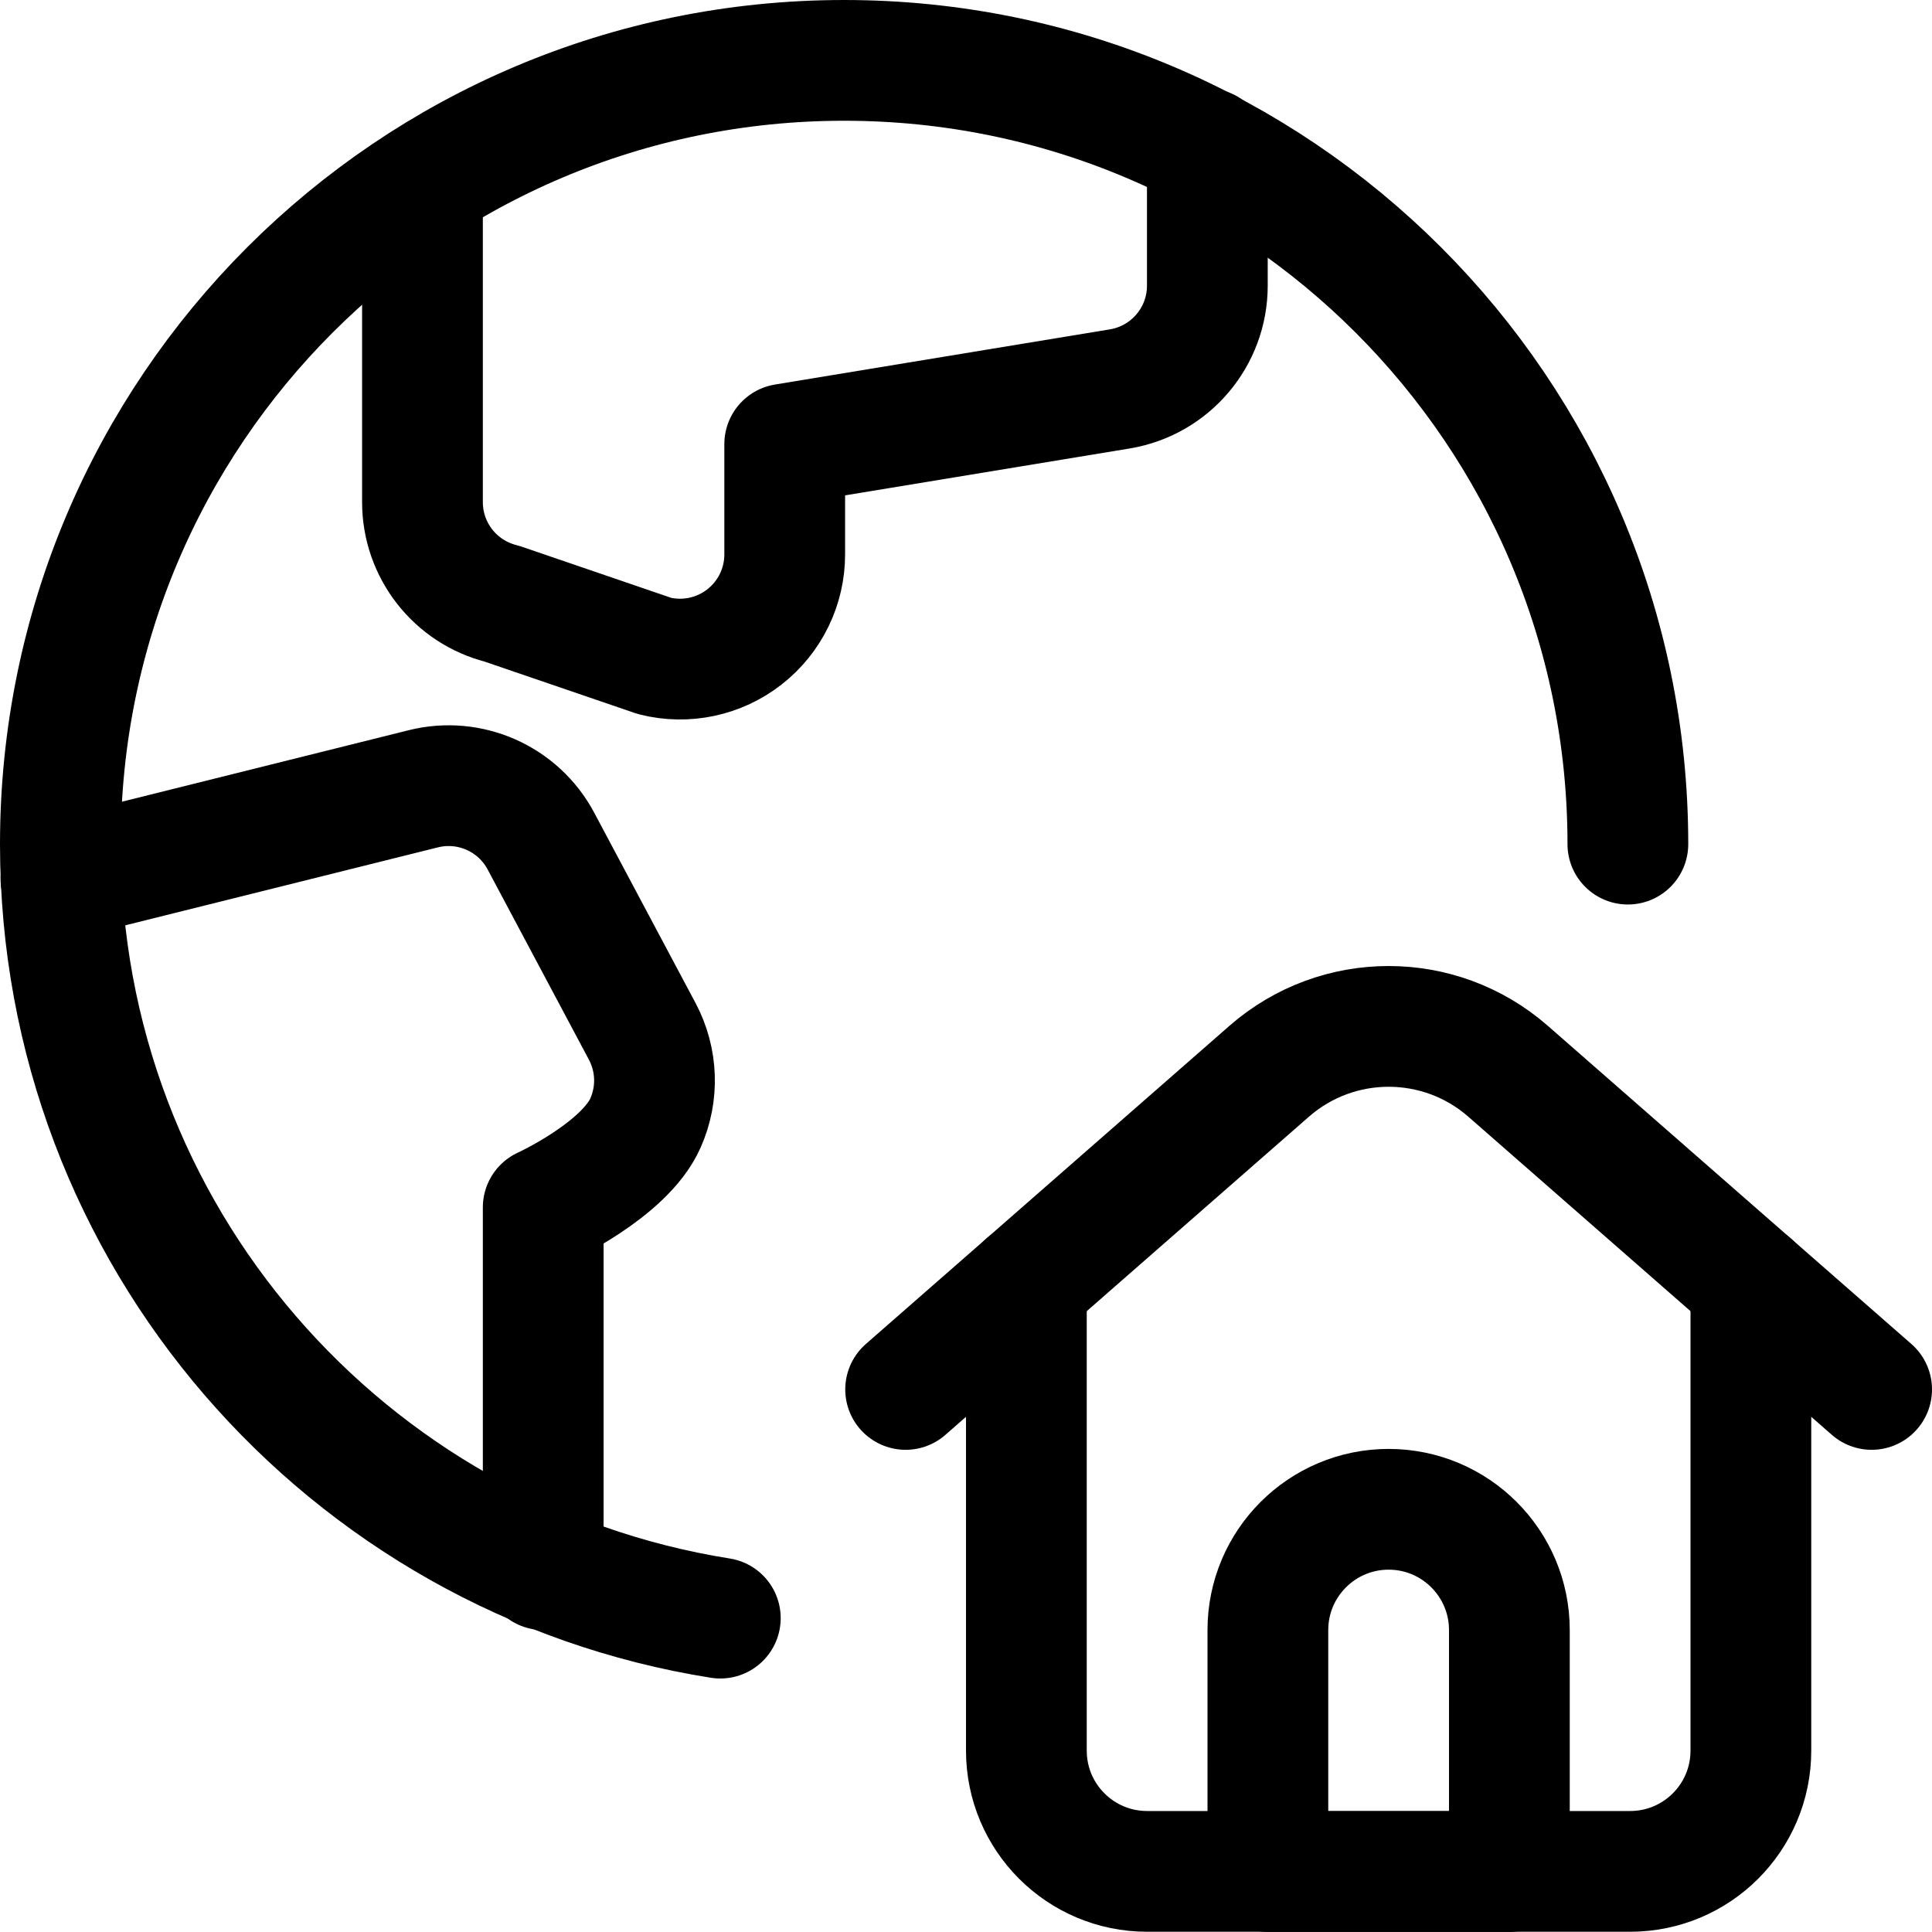 <?xml version="1.0" encoding="UTF-8"?>
<svg width="24px" height="24px" viewBox="0 0 24 24" version="1.1" xmlns="http://www.w3.org/2000/svg" xmlns:xlink="http://www.w3.org/1999/xlink">
    <title>2FF98938-A3CB-4735-9906-BEF82040CA9D</title>
    <g id="Icons" stroke="none" stroke-width="1" fill="none" fill-rule="evenodd" stroke-linecap="round" stroke-linejoin="round">
        <g id="Icons---24-x-24" transform="translate(-876, -1119)" stroke="#000000" stroke-width="1.5">
            <g id="Icons/Icon-Demo---24" transform="translate(840, 1083)">
                <g id="Icons/24/Remote-Work" transform="translate(36, 36)">
                    <g id="Group" transform="translate(0.75, 0.75)">
                        <g id="Group-15" transform="translate(10.5, 12)">
                            <path d="M1.5,3.197 L1.5,8.997 C1.5,9.826 2.172,10.497 3,10.497 L9,10.497 C9.828,10.497 10.5,9.826 10.5,8.997 L10.5,3.197" id="Path"></path>
                            <path d="M0,4.51 L4.518,0.556 C5.367,-0.185 6.633,-0.185 7.482,0.556 L12,4.51" id="Path"></path>
                            <path d="M7.5,10.499 L4.5,10.499 L4.5,7.499 C4.5,6.671 5.172,5.999 6,5.999 C6.828,5.999 7.5,6.671 7.5,7.499 L7.5,10.499 Z" id="Path"></path>
                        </g>
                        <g id="Group-7">
                            <path d="M5.998,18.749 L5.998,14.249 C5.998,14.249 7.007,13.789 7.268,13.201 C7.431,12.835 7.416,12.416 7.228,12.062 L5.969,9.697 C5.688,9.171 5.085,8.904 4.507,9.049 L0.007,10.171" id="Stroke-1"></path>
                            <path d="M4.498,1.533 L4.498,5.485 C4.497,6.083 4.903,6.604 5.483,6.749 L7.383,7.399 C7.772,7.496 8.184,7.408 8.499,7.161 C8.815,6.914 8.999,6.535 8.998,6.135 L8.998,4.767 L13.162,4.081 C13.789,3.976 14.248,3.434 14.248,2.799 L14.248,1.099" id="Stroke-3"></path>
                            <path d="M8.198,19.351 C3.552,18.614 0,14.59 0,9.736 C0,4.359 4.359,0 9.736,0 C15.113,0 19.472,4.359 19.472,9.736" id="Stroke-5"></path>
                        </g>
                    </g>
                </g>
            </g>
        </g>
    </g>
</svg>